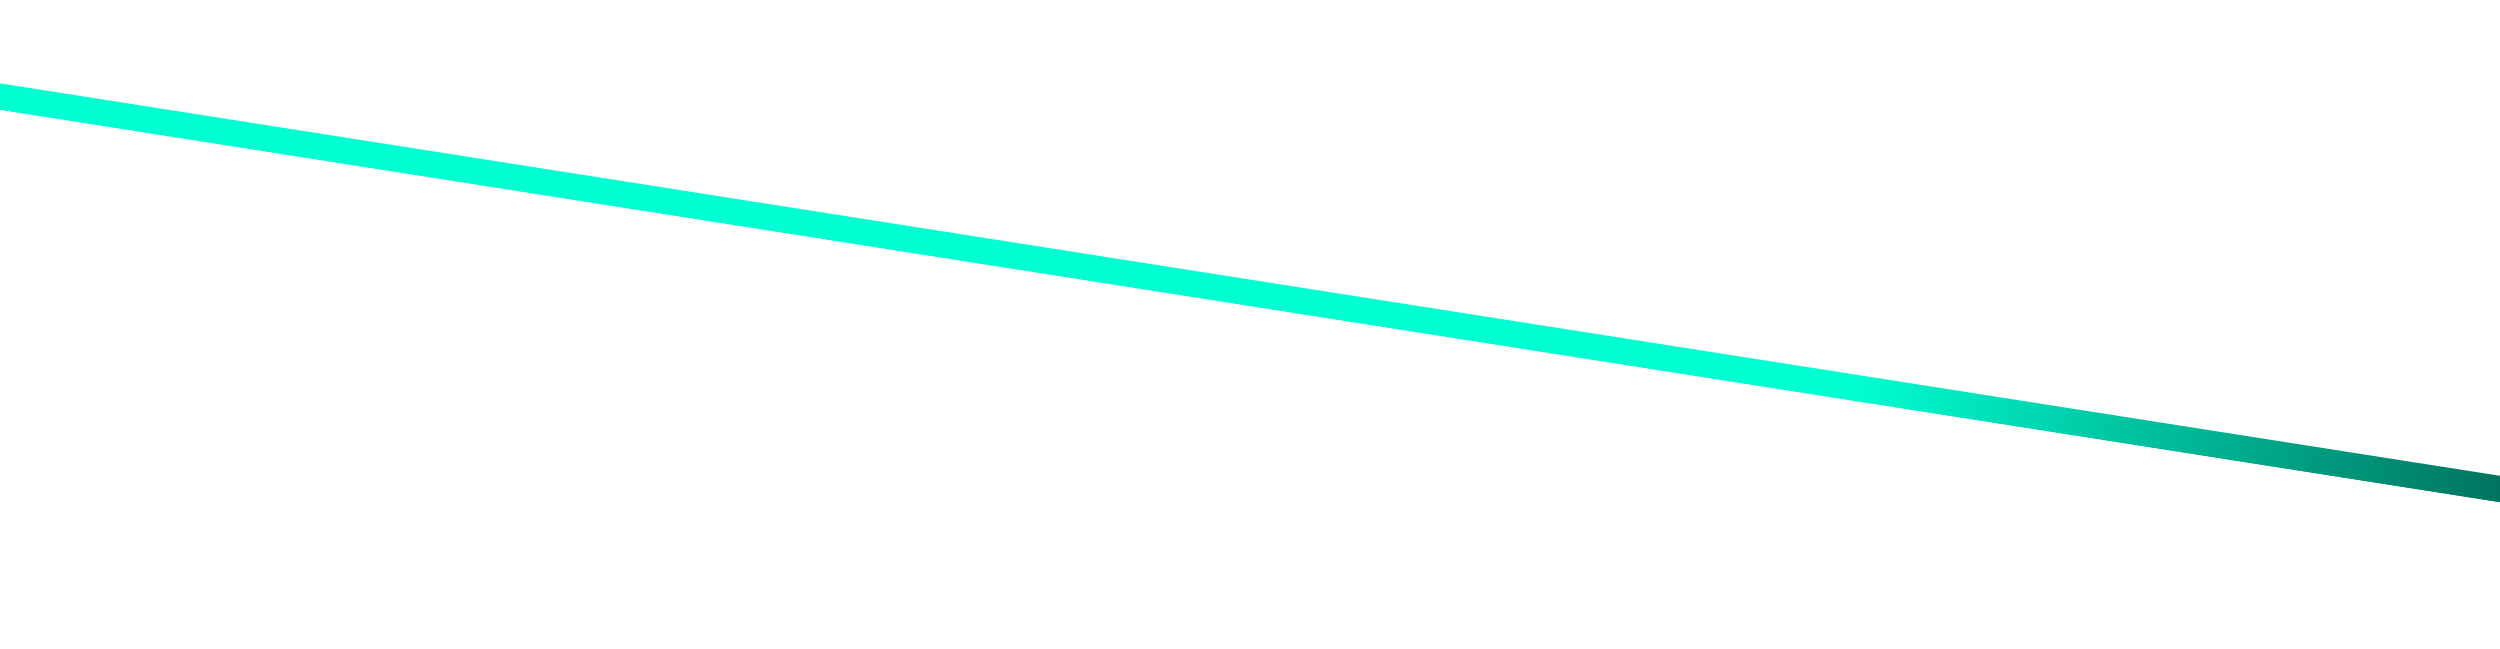 <?xml version="1.0" encoding="UTF-8"?> <svg xmlns="http://www.w3.org/2000/svg" width="1440" height="374" viewBox="0 0 1440 374" fill="none"> <line x1="-73.408" y1="50.147" x2="1749.86" y2="336.383" stroke="url(#paint0_linear_514_1453)" stroke-width="3"></line> <g filter="url(#filter0_f_514_1453)"> <line x1="-72.477" y1="44.22" x2="1750.79" y2="330.456" stroke="url(#paint1_linear_514_1453)" stroke-width="15"></line> </g> <defs> <filter id="filter0_f_514_1453" x="-109.641" y="0.81" width="1897.59" height="373.055" filterUnits="userSpaceOnUse" color-interpolation-filters="sRGB"> <feFlood flood-opacity="0" result="BackgroundImageFix"></feFlood> <feBlend mode="normal" in="SourceGraphic" in2="BackgroundImageFix" result="shape"></feBlend> <feGaussianBlur stdDeviation="18" result="effect1_foregroundBlur_514_1453"></feGaussianBlur> </filter> <linearGradient id="paint0_linear_514_1453" x1="-73.641" y1="51.629" x2="1749.62" y2="337.865" gradientUnits="userSpaceOnUse"> <stop offset="0.625" stop-color="#00FFD1"></stop> <stop offset="1"></stop> </linearGradient> <linearGradient id="paint1_linear_514_1453" x1="-73.641" y1="51.629" x2="1749.62" y2="337.865" gradientUnits="userSpaceOnUse"> <stop offset="0.625" stop-color="#00FFD1"></stop> <stop offset="1"></stop> </linearGradient> </defs> </svg> 